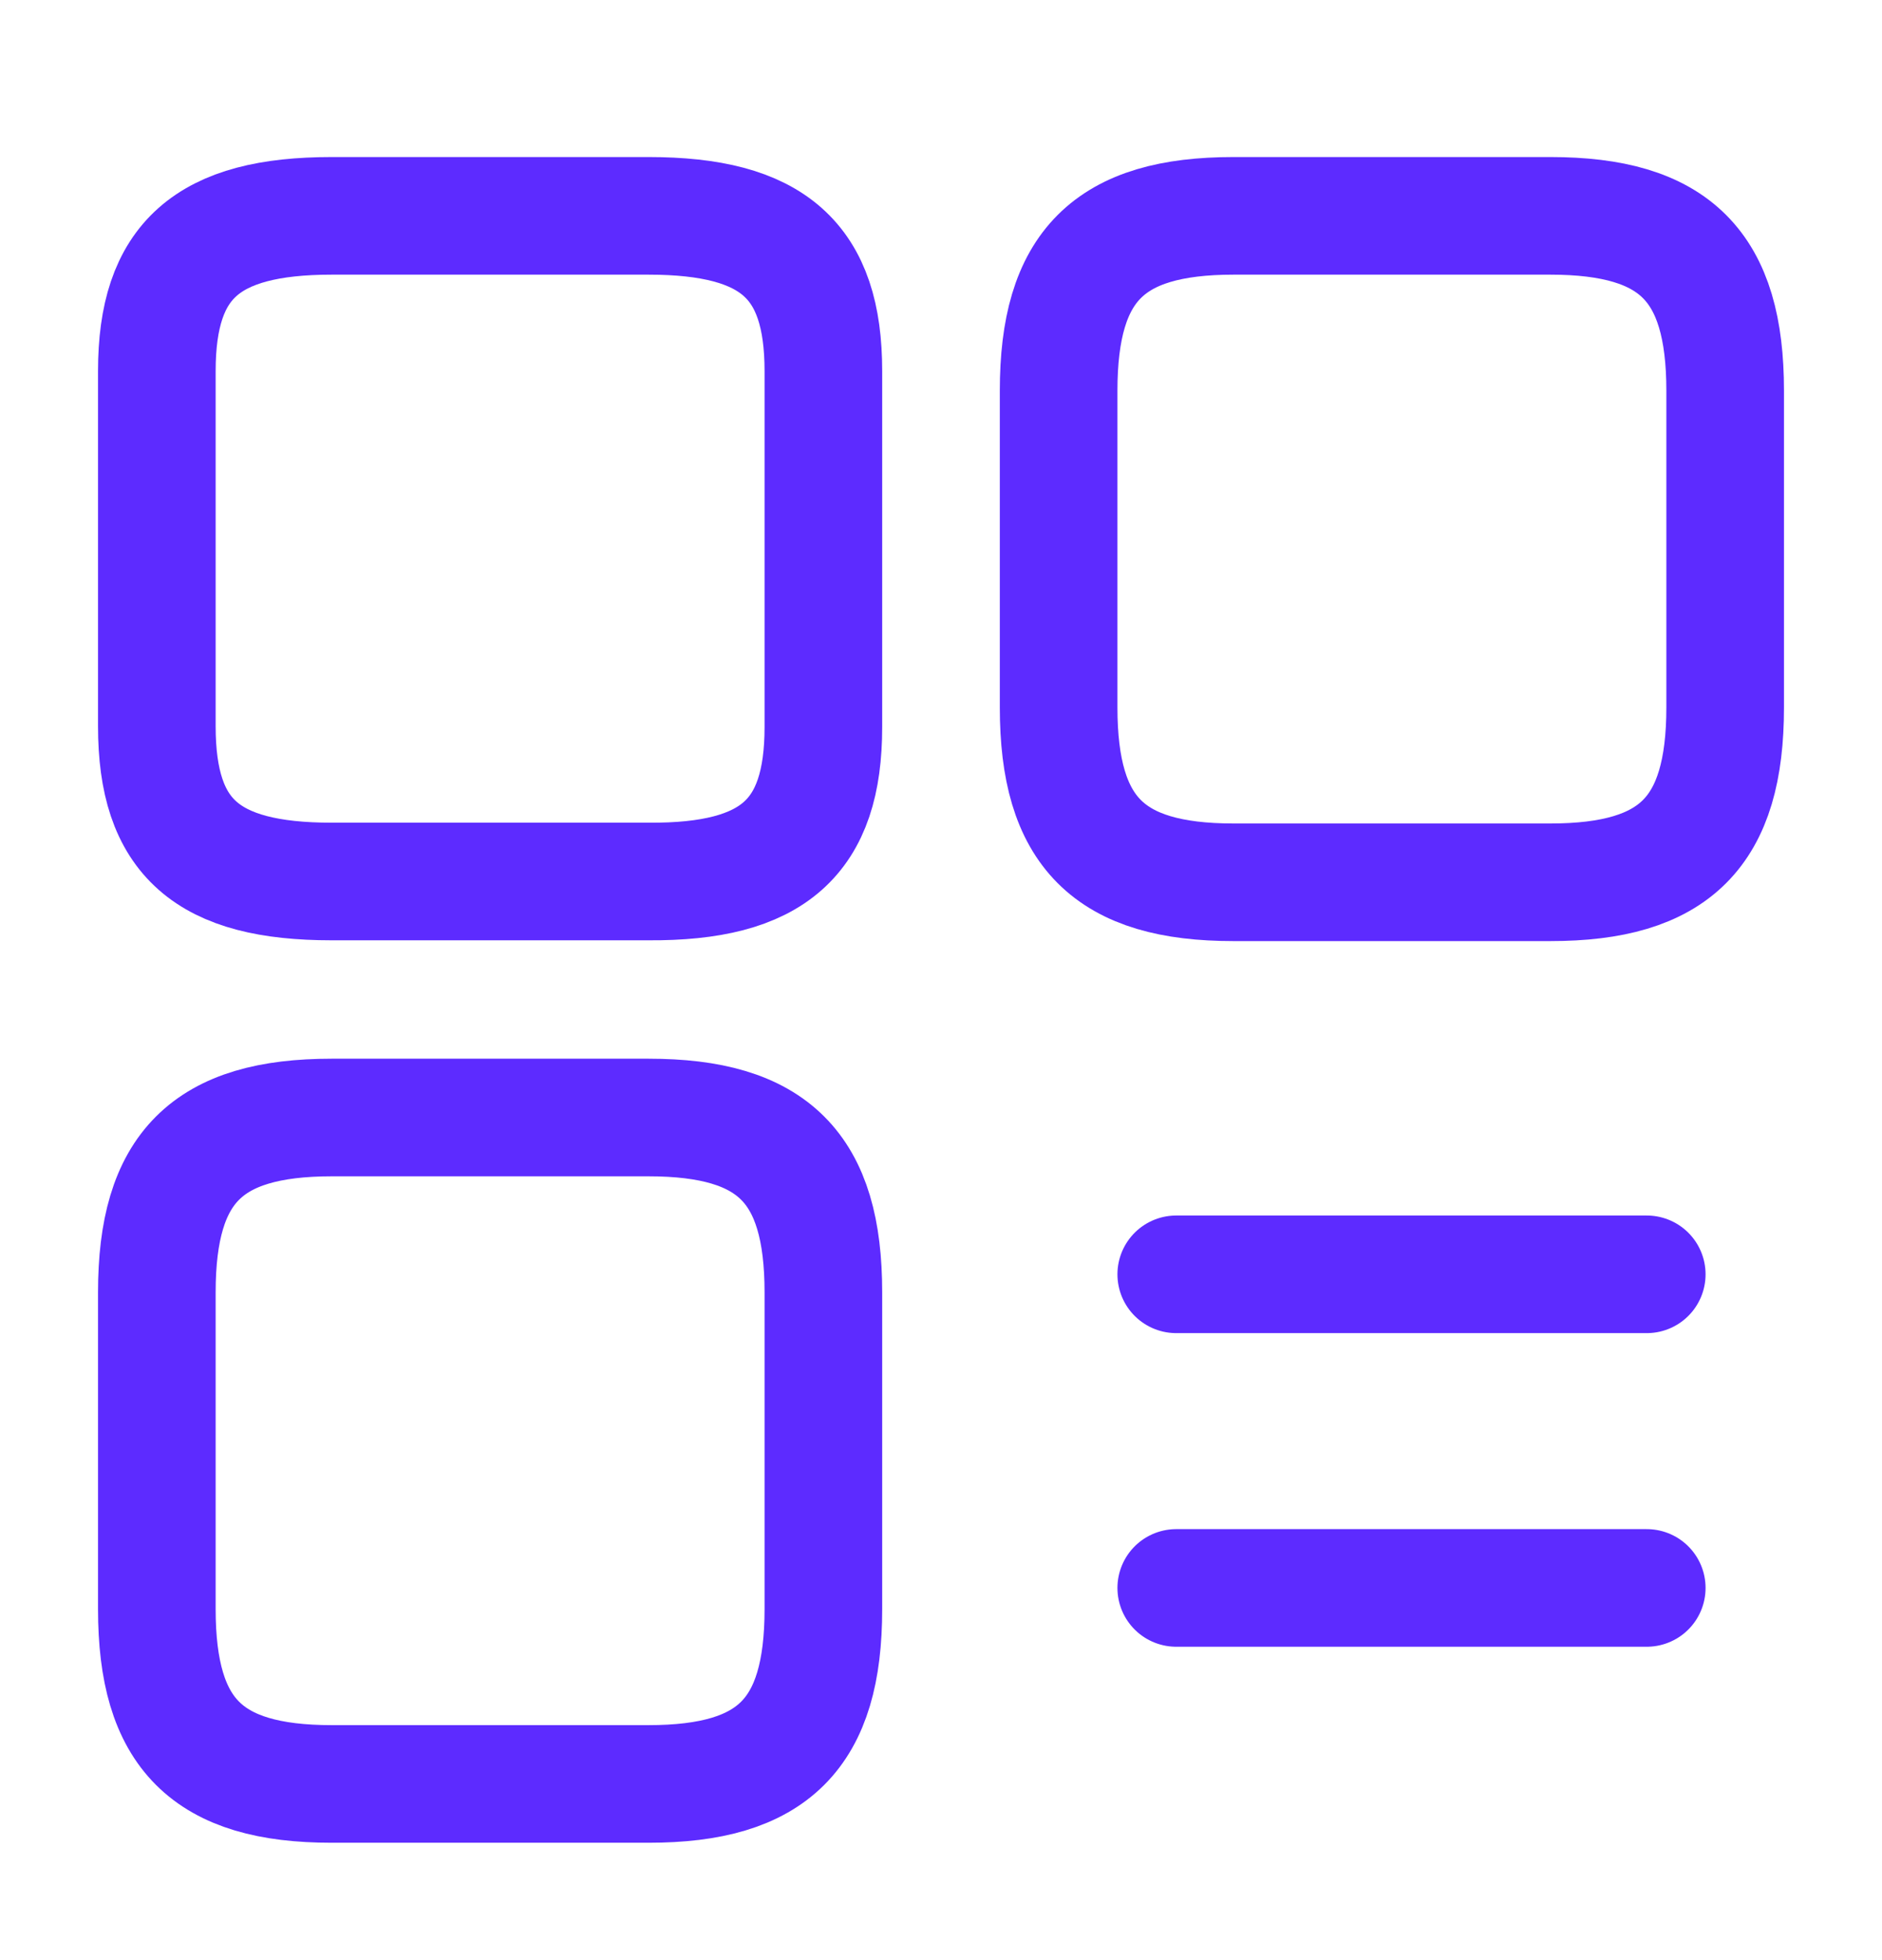 <svg width="24" height="25" viewBox="0 0 24 25" fill="none" xmlns="http://www.w3.org/2000/svg">
<path d="M22 9.023V4.983C22 3.393 21.36 2.753 19.77 2.753H15.73C14.14 2.753 13.5 3.393 13.5 4.983V9.023C13.5 10.613 14.14 11.253 15.73 11.253H19.77C21.36 11.253 22 10.613 22 9.023Z" stroke="#5D2BFF" stroke-width="1.5" stroke-linecap="round" stroke-linejoin="round"/>
<path d="M10.5 9.273V4.733C10.5 3.323 9.86 2.753 8.27 2.753H4.23C2.64 2.753 2 3.323 2 4.733V9.263C2 10.683 2.64 11.243 4.23 11.243H8.27C9.86 11.253 10.5 10.683 10.5 9.273Z" stroke="#5D2BFF" stroke-width="1.5" stroke-linecap="round" stroke-linejoin="round"/>
<path d="M10.5 20.523V16.483C10.5 14.893 9.86 14.253 8.27 14.253H4.23C2.64 14.253 2 14.893 2 16.483V20.523C2 22.113 2.64 22.753 4.23 22.753H8.27C9.86 22.753 10.5 22.113 10.5 20.523Z" stroke="#5D2BFF" stroke-width="1.5" stroke-linecap="round" stroke-linejoin="round"/>
<path d="M15 16.253H21" stroke="#5D2BFF" stroke-width="1.5" stroke-linecap="round"/>
<path d="M15 20.253H21" stroke="#5D2BFF" stroke-width="1.5" stroke-linecap="round"/>
</svg>
